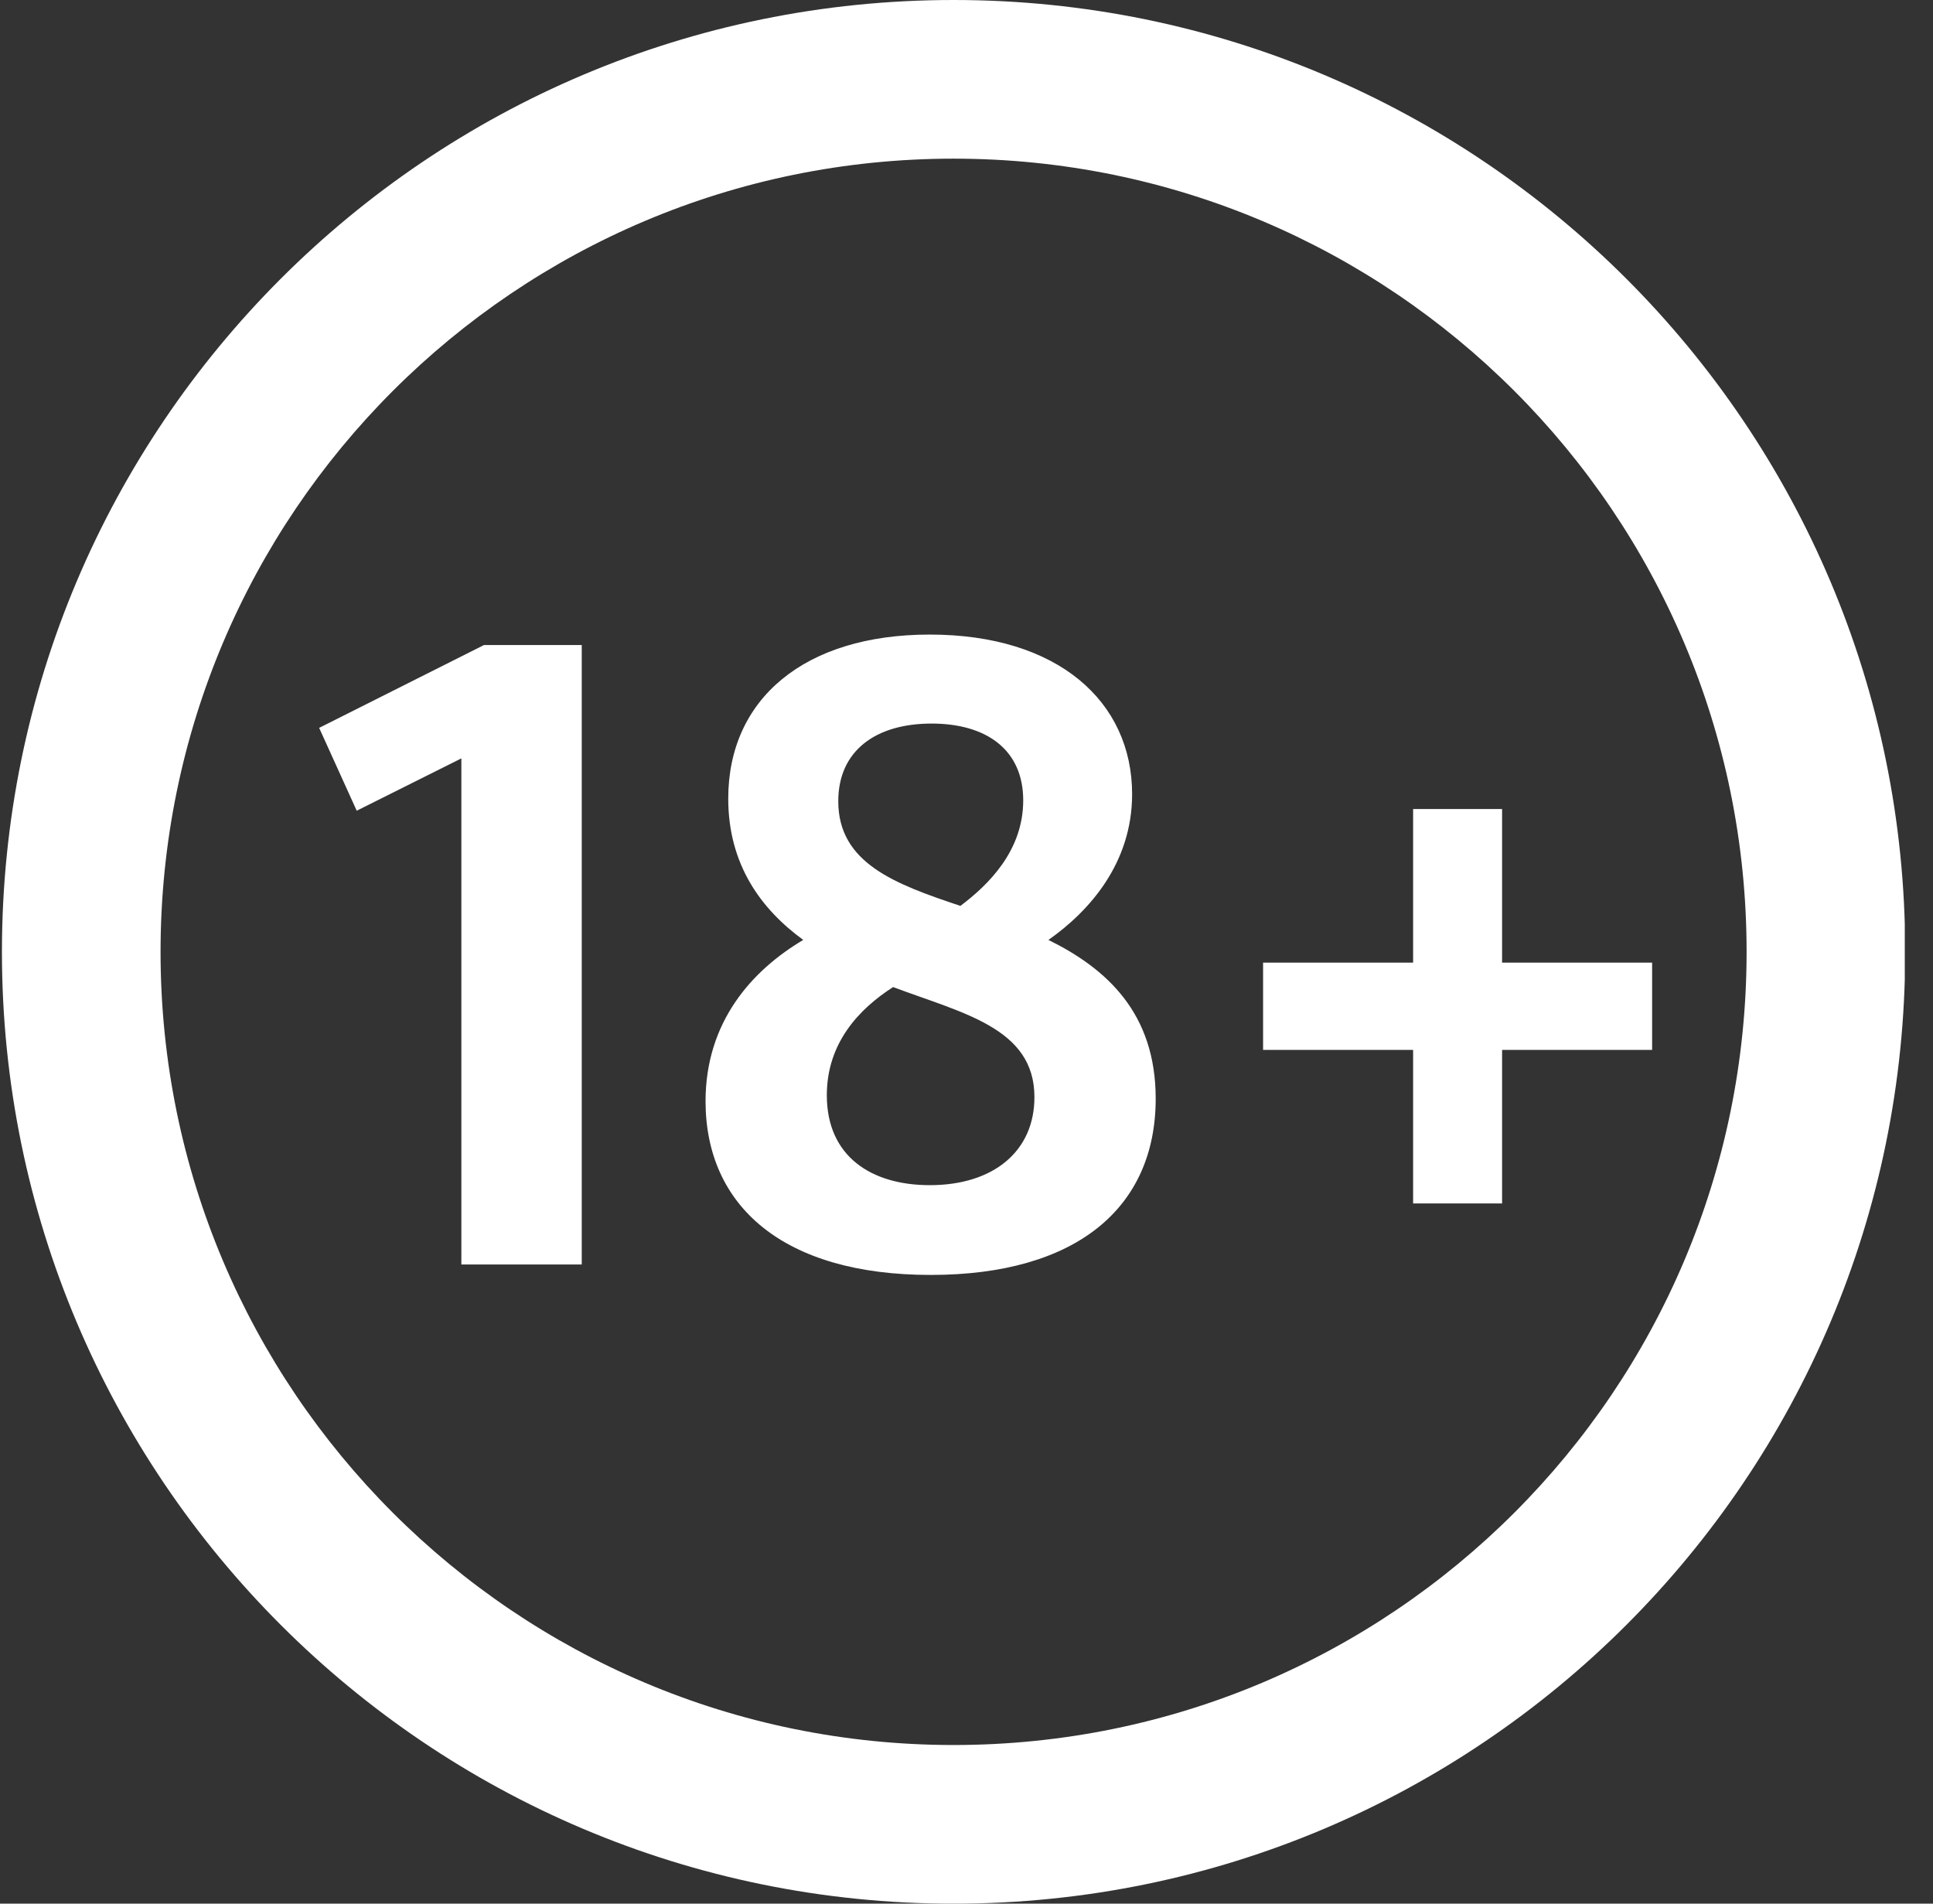 <svg xmlns="http://www.w3.org/2000/svg" width="65" height="64" viewBox="0 0 65 64" fill="none">
    <rect x="0" y="0" width="65" height="64" fill="#333333" stroke="none"/>
    <g clip-path="url(#clip0_7465_145)">
      <path d="M19.562 42.511V21.685H16.277L10.732 24.471L11.995 27.256L15.514 25.497V42.511H19.562ZM31.295 42.863C36.195 42.863 38.862 40.604 38.862 36.937C38.862 34.063 37.218 32.567 35.255 31.6C36.632 30.634 38.069 29.019 38.069 26.7C38.069 23.589 35.577 21.334 31.266 21.334C27.044 21.334 24.488 23.504 24.488 26.848C24.488 29.078 25.603 30.574 27.01 31.6C25.281 32.626 23.725 34.356 23.725 37.026C23.729 40.548 26.34 42.863 31.295 42.863ZM32.295 30.456C30.095 29.722 28.188 29.019 28.188 26.937C28.188 25.237 29.451 24.326 31.325 24.326C33.173 24.326 34.407 25.208 34.407 26.908C34.407 28.608 33.232 29.752 32.295 30.456ZM31.266 39.845C29.299 39.845 27.803 38.878 27.803 36.822C27.803 35.063 28.888 33.919 30.032 33.185C32.381 34.067 34.784 34.563 34.784 36.882C34.788 38.7 33.41 39.845 31.266 39.845ZM50.51 40.459V35.297H55.555V32.363H50.51V27.2H47.518V32.363H42.473V35.297H47.518V40.459H50.51Z" fill="white"/>
      <path fill-rule="evenodd" clip-rule="evenodd" d="M32.065 0C49.736 0 64.065 14.33 64.065 32.001C64.065 49.671 49.736 64.001 32.065 64.001C14.395 64.001 0.065 49.671 0.065 32.001C0.065 14.33 14.395 0 32.065 0ZM32.065 5.334C17.336 5.334 5.399 17.271 5.399 32.001C5.399 46.73 17.336 58.667 32.065 58.667C46.795 58.667 58.732 46.73 58.732 32.001C58.732 17.271 46.795 5.334 32.065 5.334Z" fill="white"/>
    </g>
    <defs>
      <clipPath id="clip0_7465_145">
        <rect width="64" height="64" fill="white" transform="translate(0.051)"/>
      </clipPath>
    </defs>
  </svg>